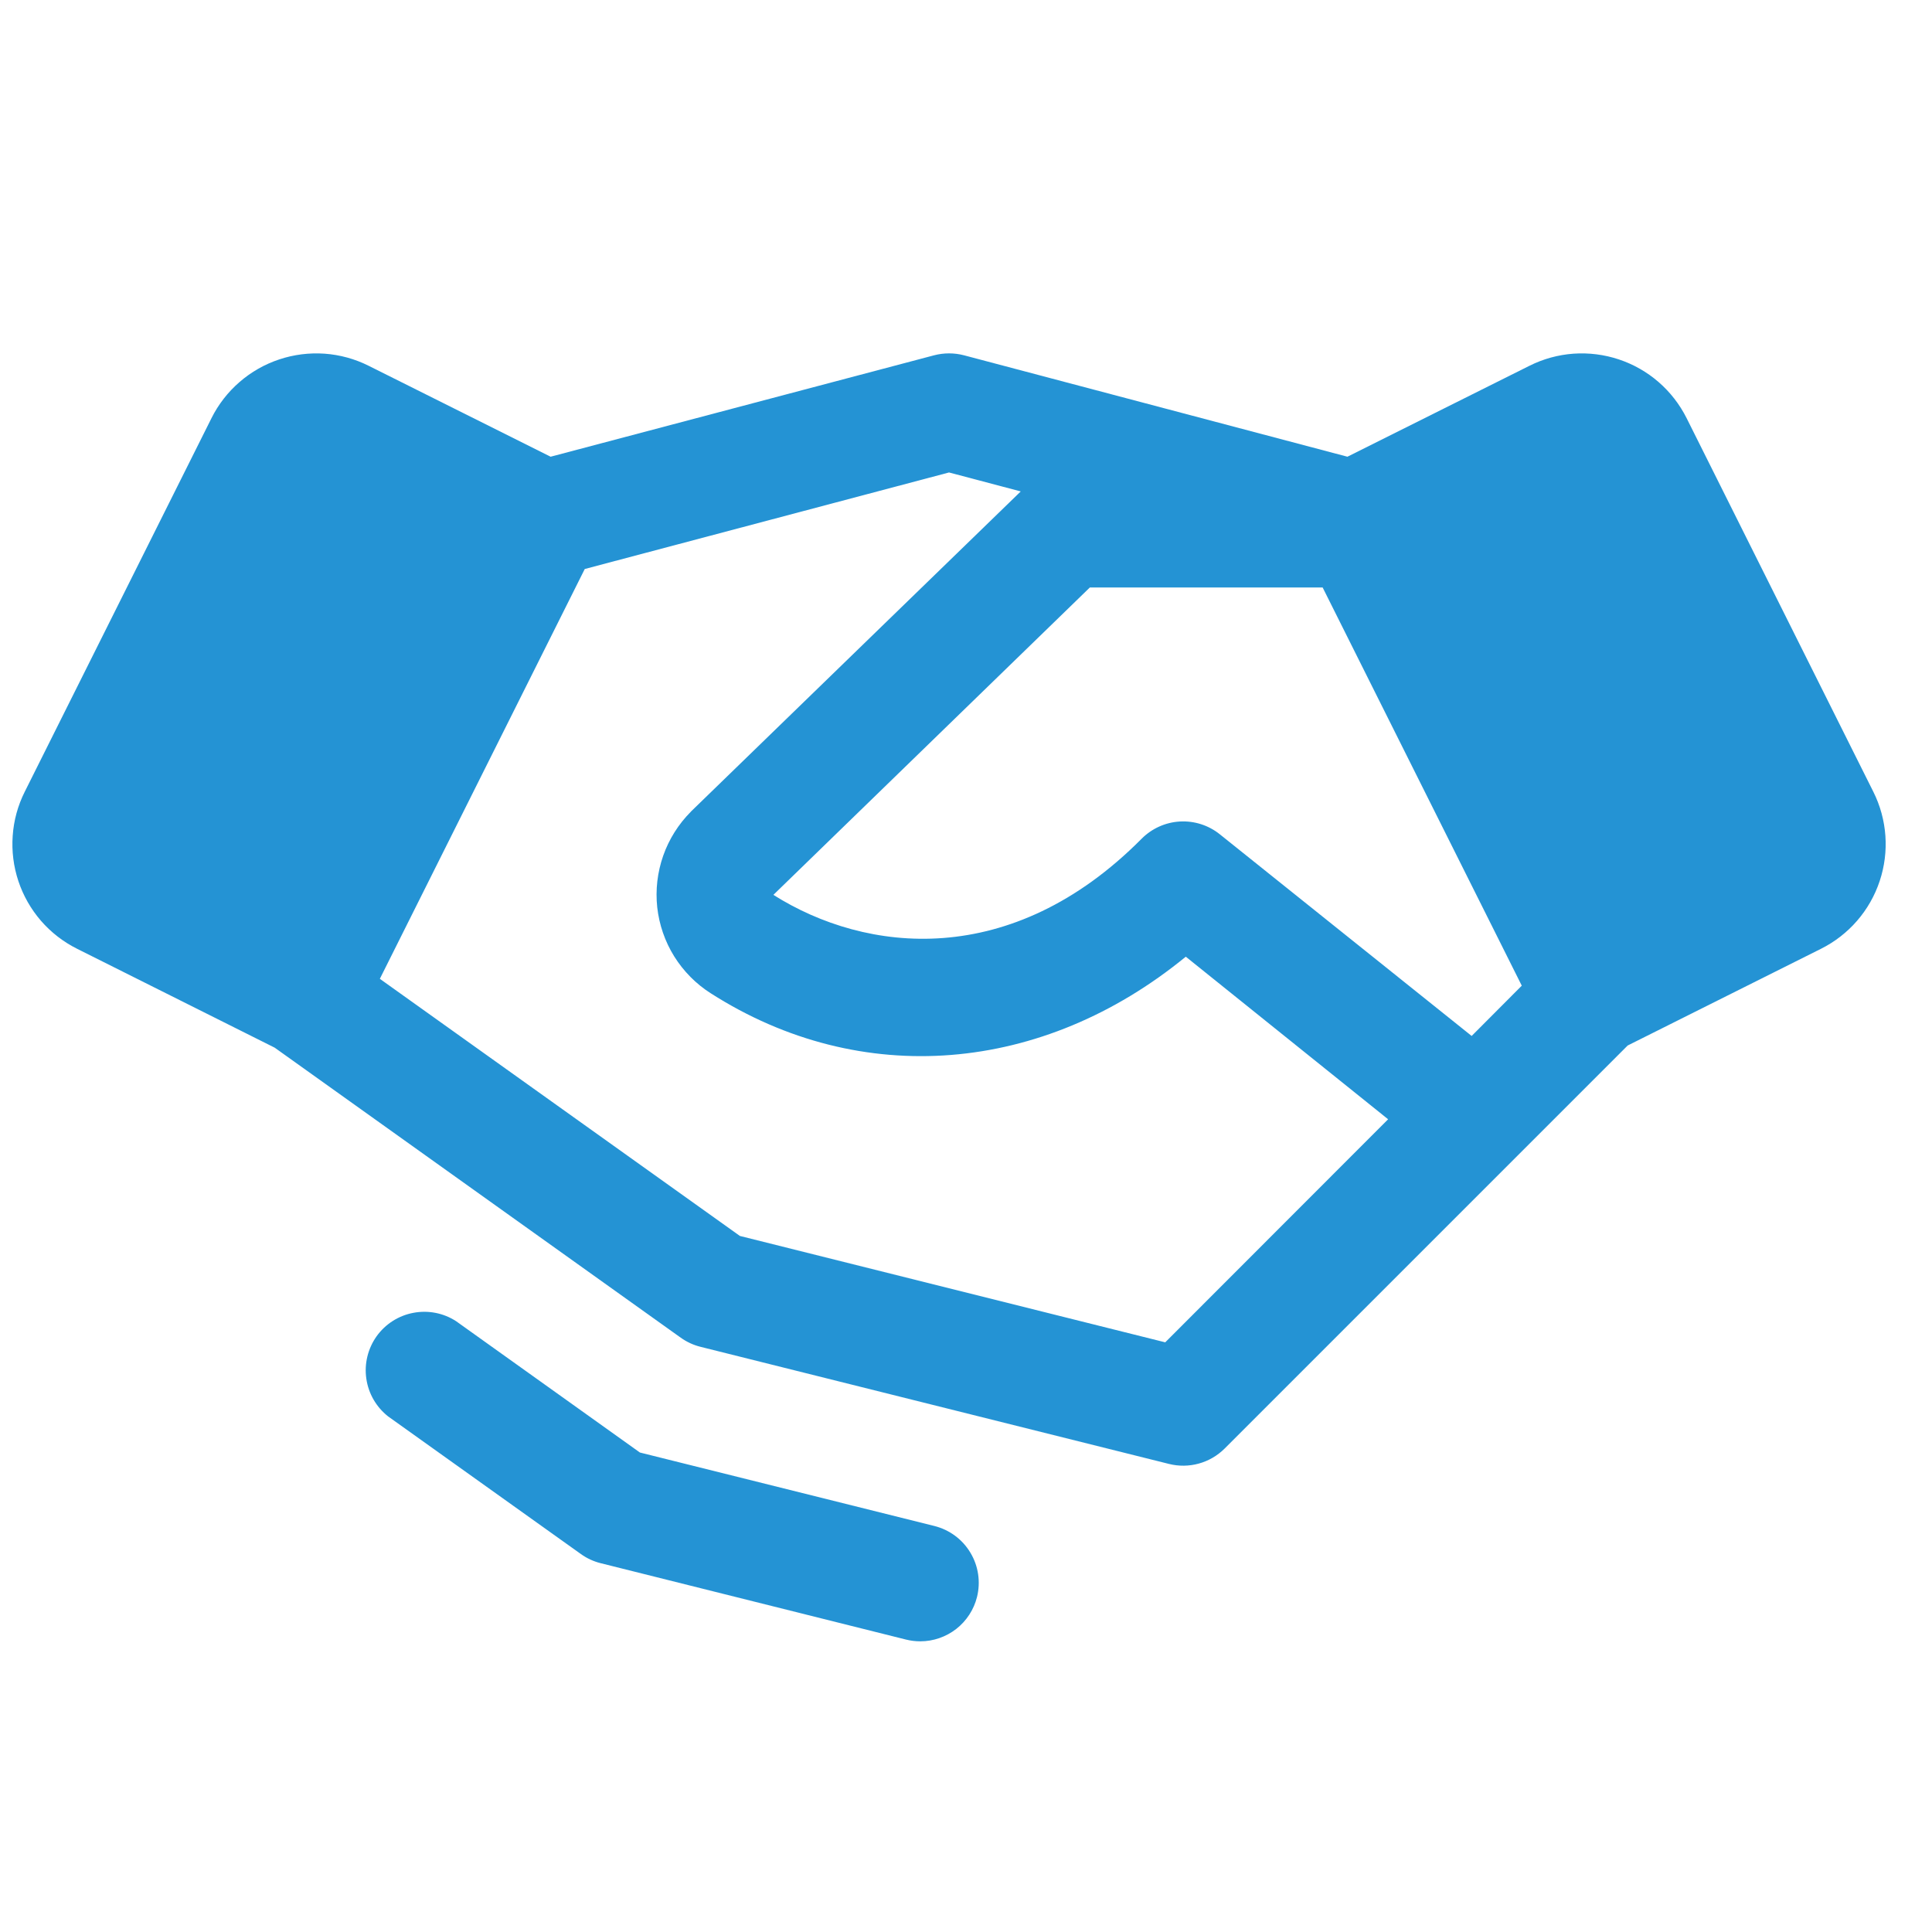 <svg width="33" height="33" viewBox="0 0 33 33" fill="none" xmlns="http://www.w3.org/2000/svg">
<g clip-path="url(#clip0_37_1438)">
<path d="M31.998 13.524L28.808 7.141C28.69 6.907 28.528 6.697 28.329 6.525C28.131 6.353 27.9 6.222 27.651 6.139C27.402 6.056 27.139 6.023 26.877 6.041C26.615 6.06 26.359 6.13 26.124 6.248L23.015 7.801L16.467 6.069C16.299 6.025 16.122 6.025 15.954 6.069L9.405 7.801L6.297 6.248C6.062 6.13 5.806 6.06 5.544 6.041C5.282 6.023 5.019 6.056 4.77 6.139C4.52 6.222 4.29 6.353 4.092 6.525C3.893 6.697 3.73 6.907 3.613 7.141L0.423 13.523C0.305 13.758 0.235 14.013 0.217 14.275C0.198 14.537 0.231 14.8 0.314 15.05C0.397 15.299 0.528 15.529 0.7 15.728C0.872 15.926 1.082 16.089 1.317 16.206L4.692 17.895L11.628 22.849C11.73 22.922 11.845 22.975 11.967 23.005L19.967 25.005C20.134 25.047 20.31 25.045 20.476 24.999C20.643 24.953 20.794 24.865 20.917 24.743L25.917 19.743L27.802 17.858L31.104 16.206C31.578 15.969 31.939 15.553 32.106 15.05C32.274 14.547 32.235 13.998 31.998 13.524ZM25.137 17.695L20.835 14.25C20.643 14.096 20.4 14.018 20.153 14.032C19.907 14.046 19.674 14.151 19.5 14.326C17.274 16.569 14.793 16.285 13.21 15.285L18.615 10.035H22.592L25.993 16.836L25.137 17.695ZM19.903 22.928L12.638 21.111L6.488 16.719L9.988 9.719L16.21 8.07L17.435 8.394L11.81 13.854L11.8 13.865C11.589 14.077 11.427 14.334 11.328 14.616C11.229 14.899 11.194 15.2 11.226 15.497C11.259 15.795 11.358 16.082 11.516 16.336C11.675 16.59 11.888 16.806 12.14 16.966C14.71 18.608 17.812 18.341 20.254 16.341L23.71 19.118L19.903 22.928ZM16.688 27.278C16.634 27.494 16.509 27.686 16.334 27.823C16.158 27.96 15.942 28.035 15.719 28.035C15.637 28.035 15.555 28.025 15.475 28.005L10.262 26.701C10.14 26.671 10.025 26.618 9.923 26.545L6.629 24.193C6.427 24.034 6.293 23.803 6.257 23.548C6.22 23.293 6.284 23.034 6.433 22.824C6.583 22.615 6.808 22.471 7.061 22.424C7.314 22.376 7.576 22.427 7.792 22.568L10.93 24.81L15.96 26.065C16.218 26.13 16.439 26.293 16.575 26.521C16.712 26.748 16.752 27.02 16.688 27.278Z" fill="#2493D4"/>
</g>
<defs>
<clipPath id="clip0_37_1438">
<rect width="32" height="32" fill="white" transform="translate(0.21 0.035)"/>
</clipPath>
</defs>
</svg>
